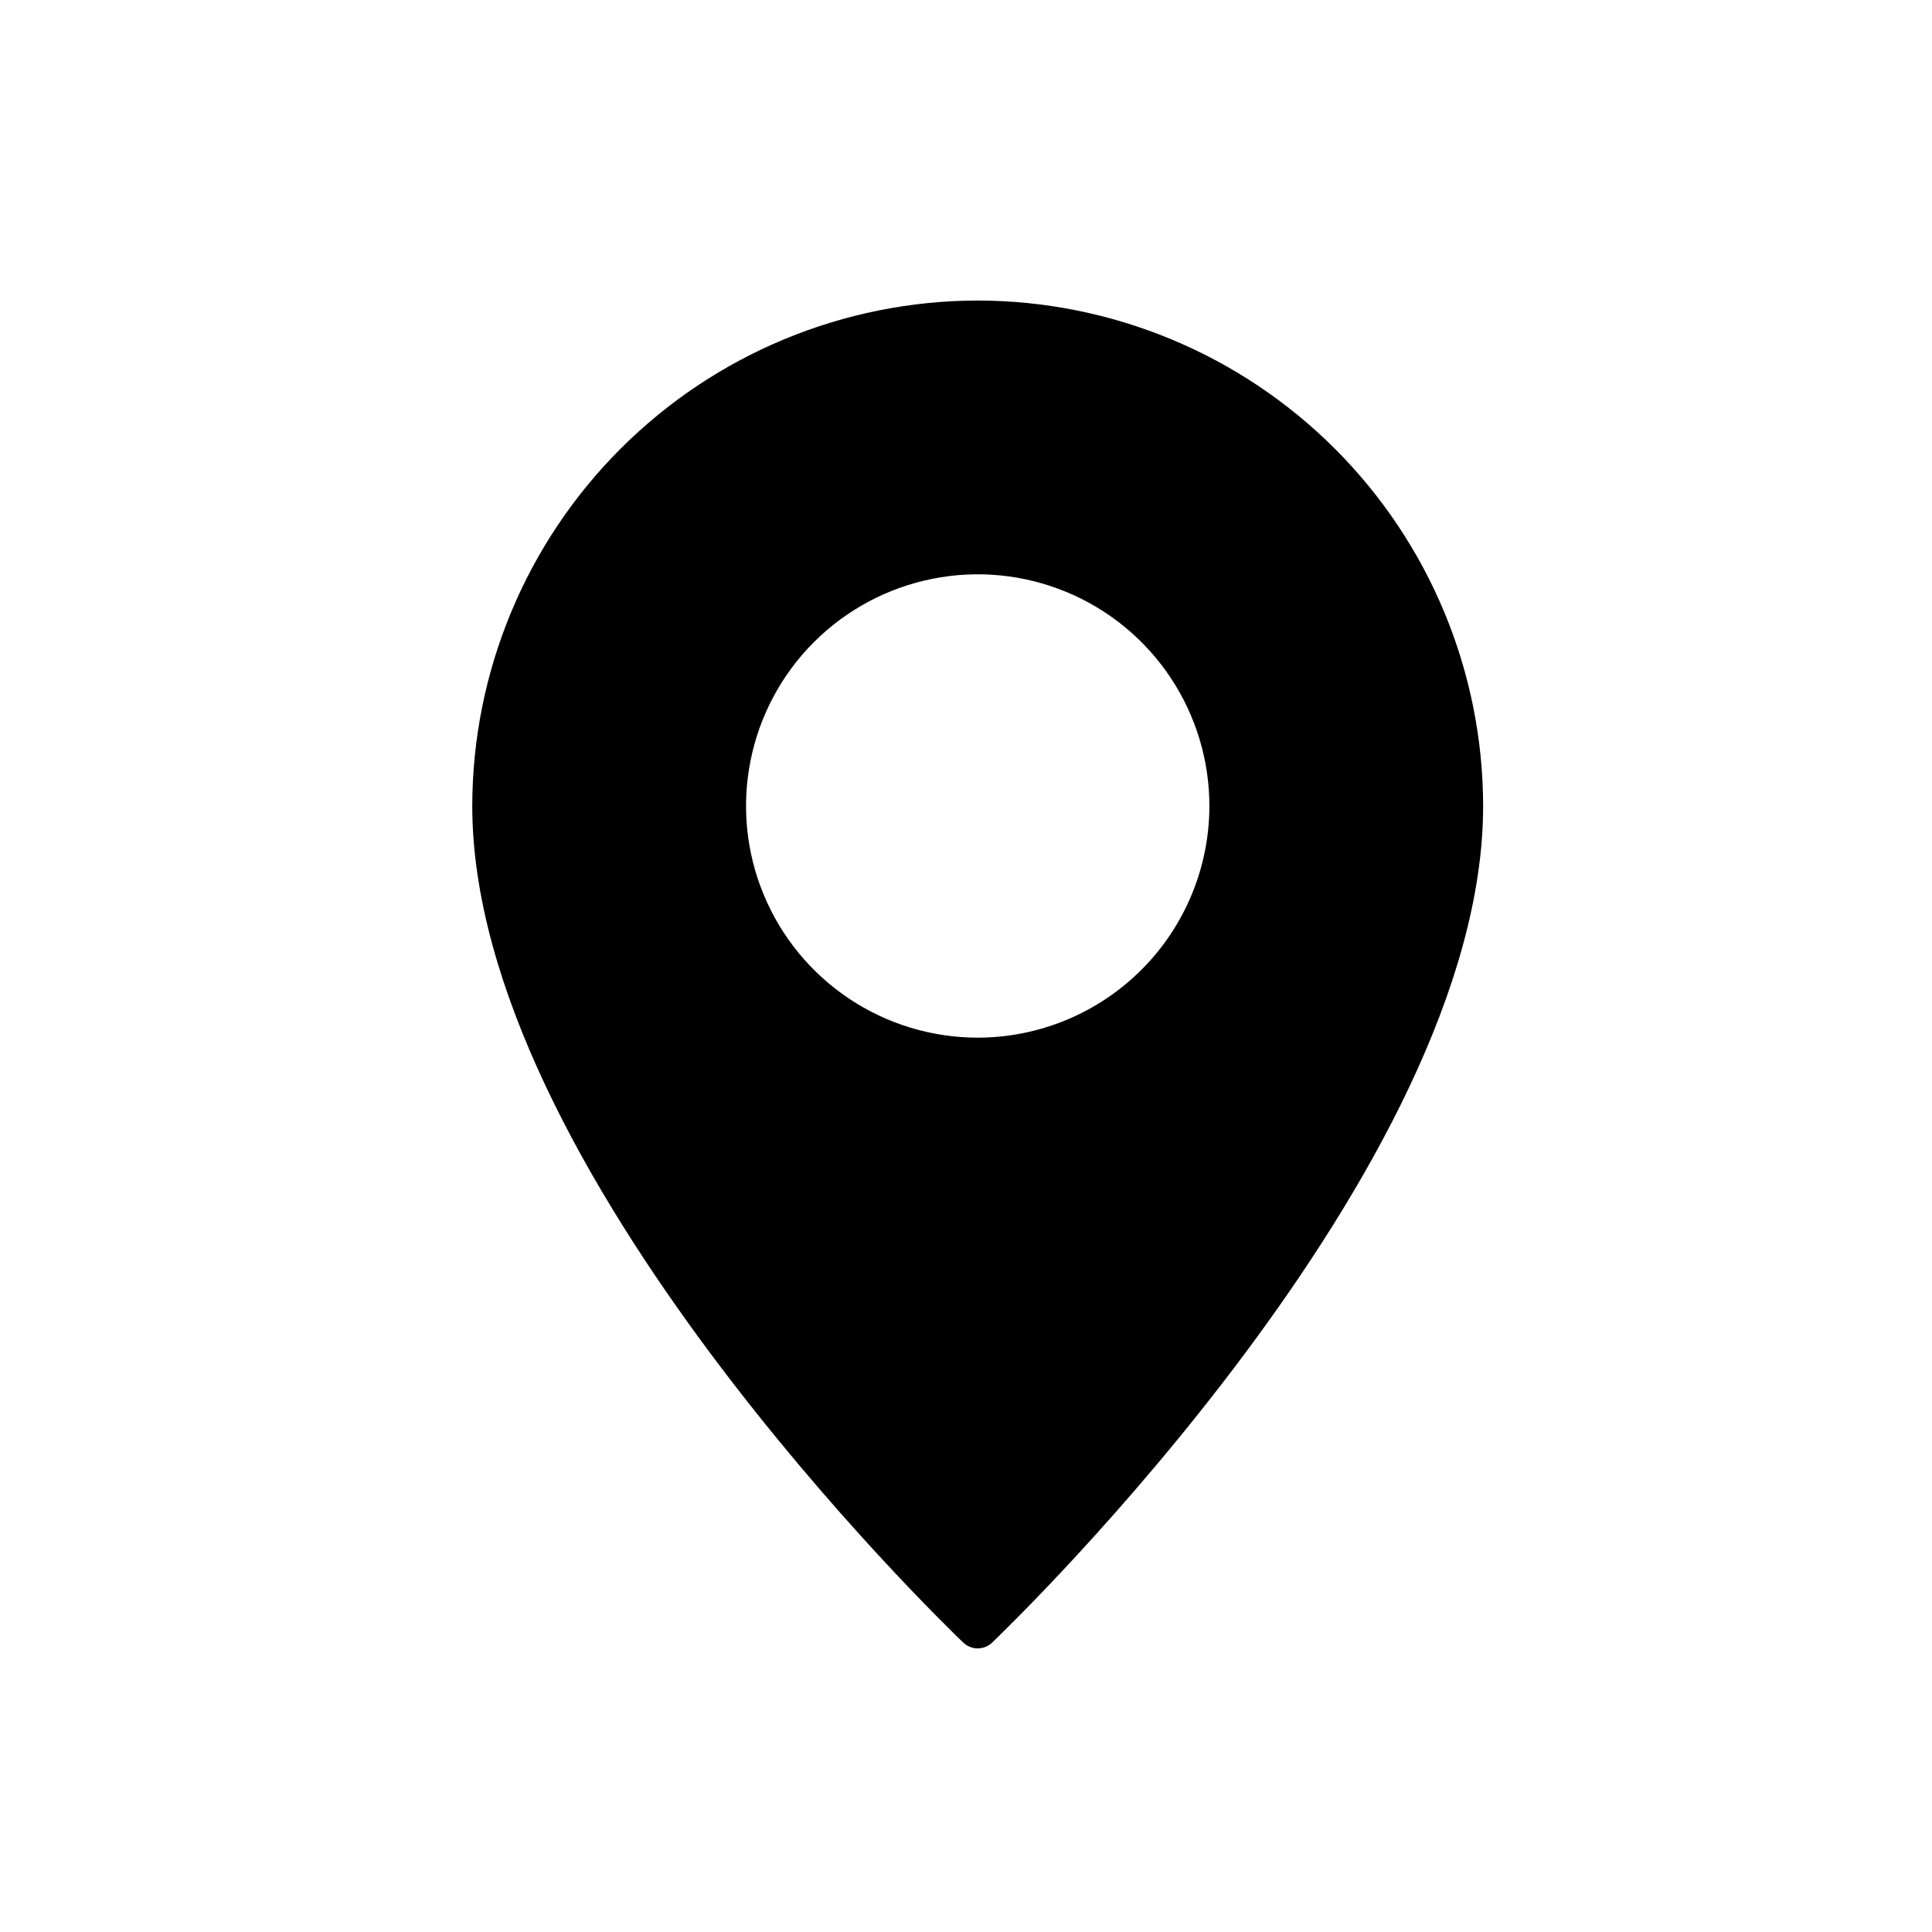 <?xml version="1.0" encoding="UTF-8"?> <svg xmlns="http://www.w3.org/2000/svg" width="45" height="45" viewBox="0 0 45 45" fill="none"><path d="M22.773 7C19.652 7.004 16.66 8.246 14.453 10.453C12.246 12.66 11.004 15.652 11 18.773C11 27.224 21.968 37.81 22.434 38.257C22.525 38.345 22.646 38.394 22.773 38.394C22.899 38.394 23.02 38.345 23.111 38.257C23.577 37.81 34.545 27.224 34.545 18.773C34.541 15.652 33.3 12.66 31.093 10.453C28.886 8.246 25.894 7.004 22.773 7ZM22.773 24.169C21.706 24.169 20.662 23.852 19.775 23.259C18.888 22.666 18.196 21.824 17.788 20.838C17.379 19.852 17.272 18.767 17.481 17.72C17.689 16.673 18.203 15.712 18.957 14.957C19.712 14.203 20.673 13.689 21.72 13.481C22.767 13.272 23.852 13.379 24.838 13.788C25.824 14.196 26.666 14.888 27.259 15.775C27.852 16.662 28.169 17.706 28.169 18.773C28.168 20.203 27.599 21.576 26.587 22.587C25.576 23.599 24.203 24.168 22.773 24.169Z" fill="black"></path></svg> 
